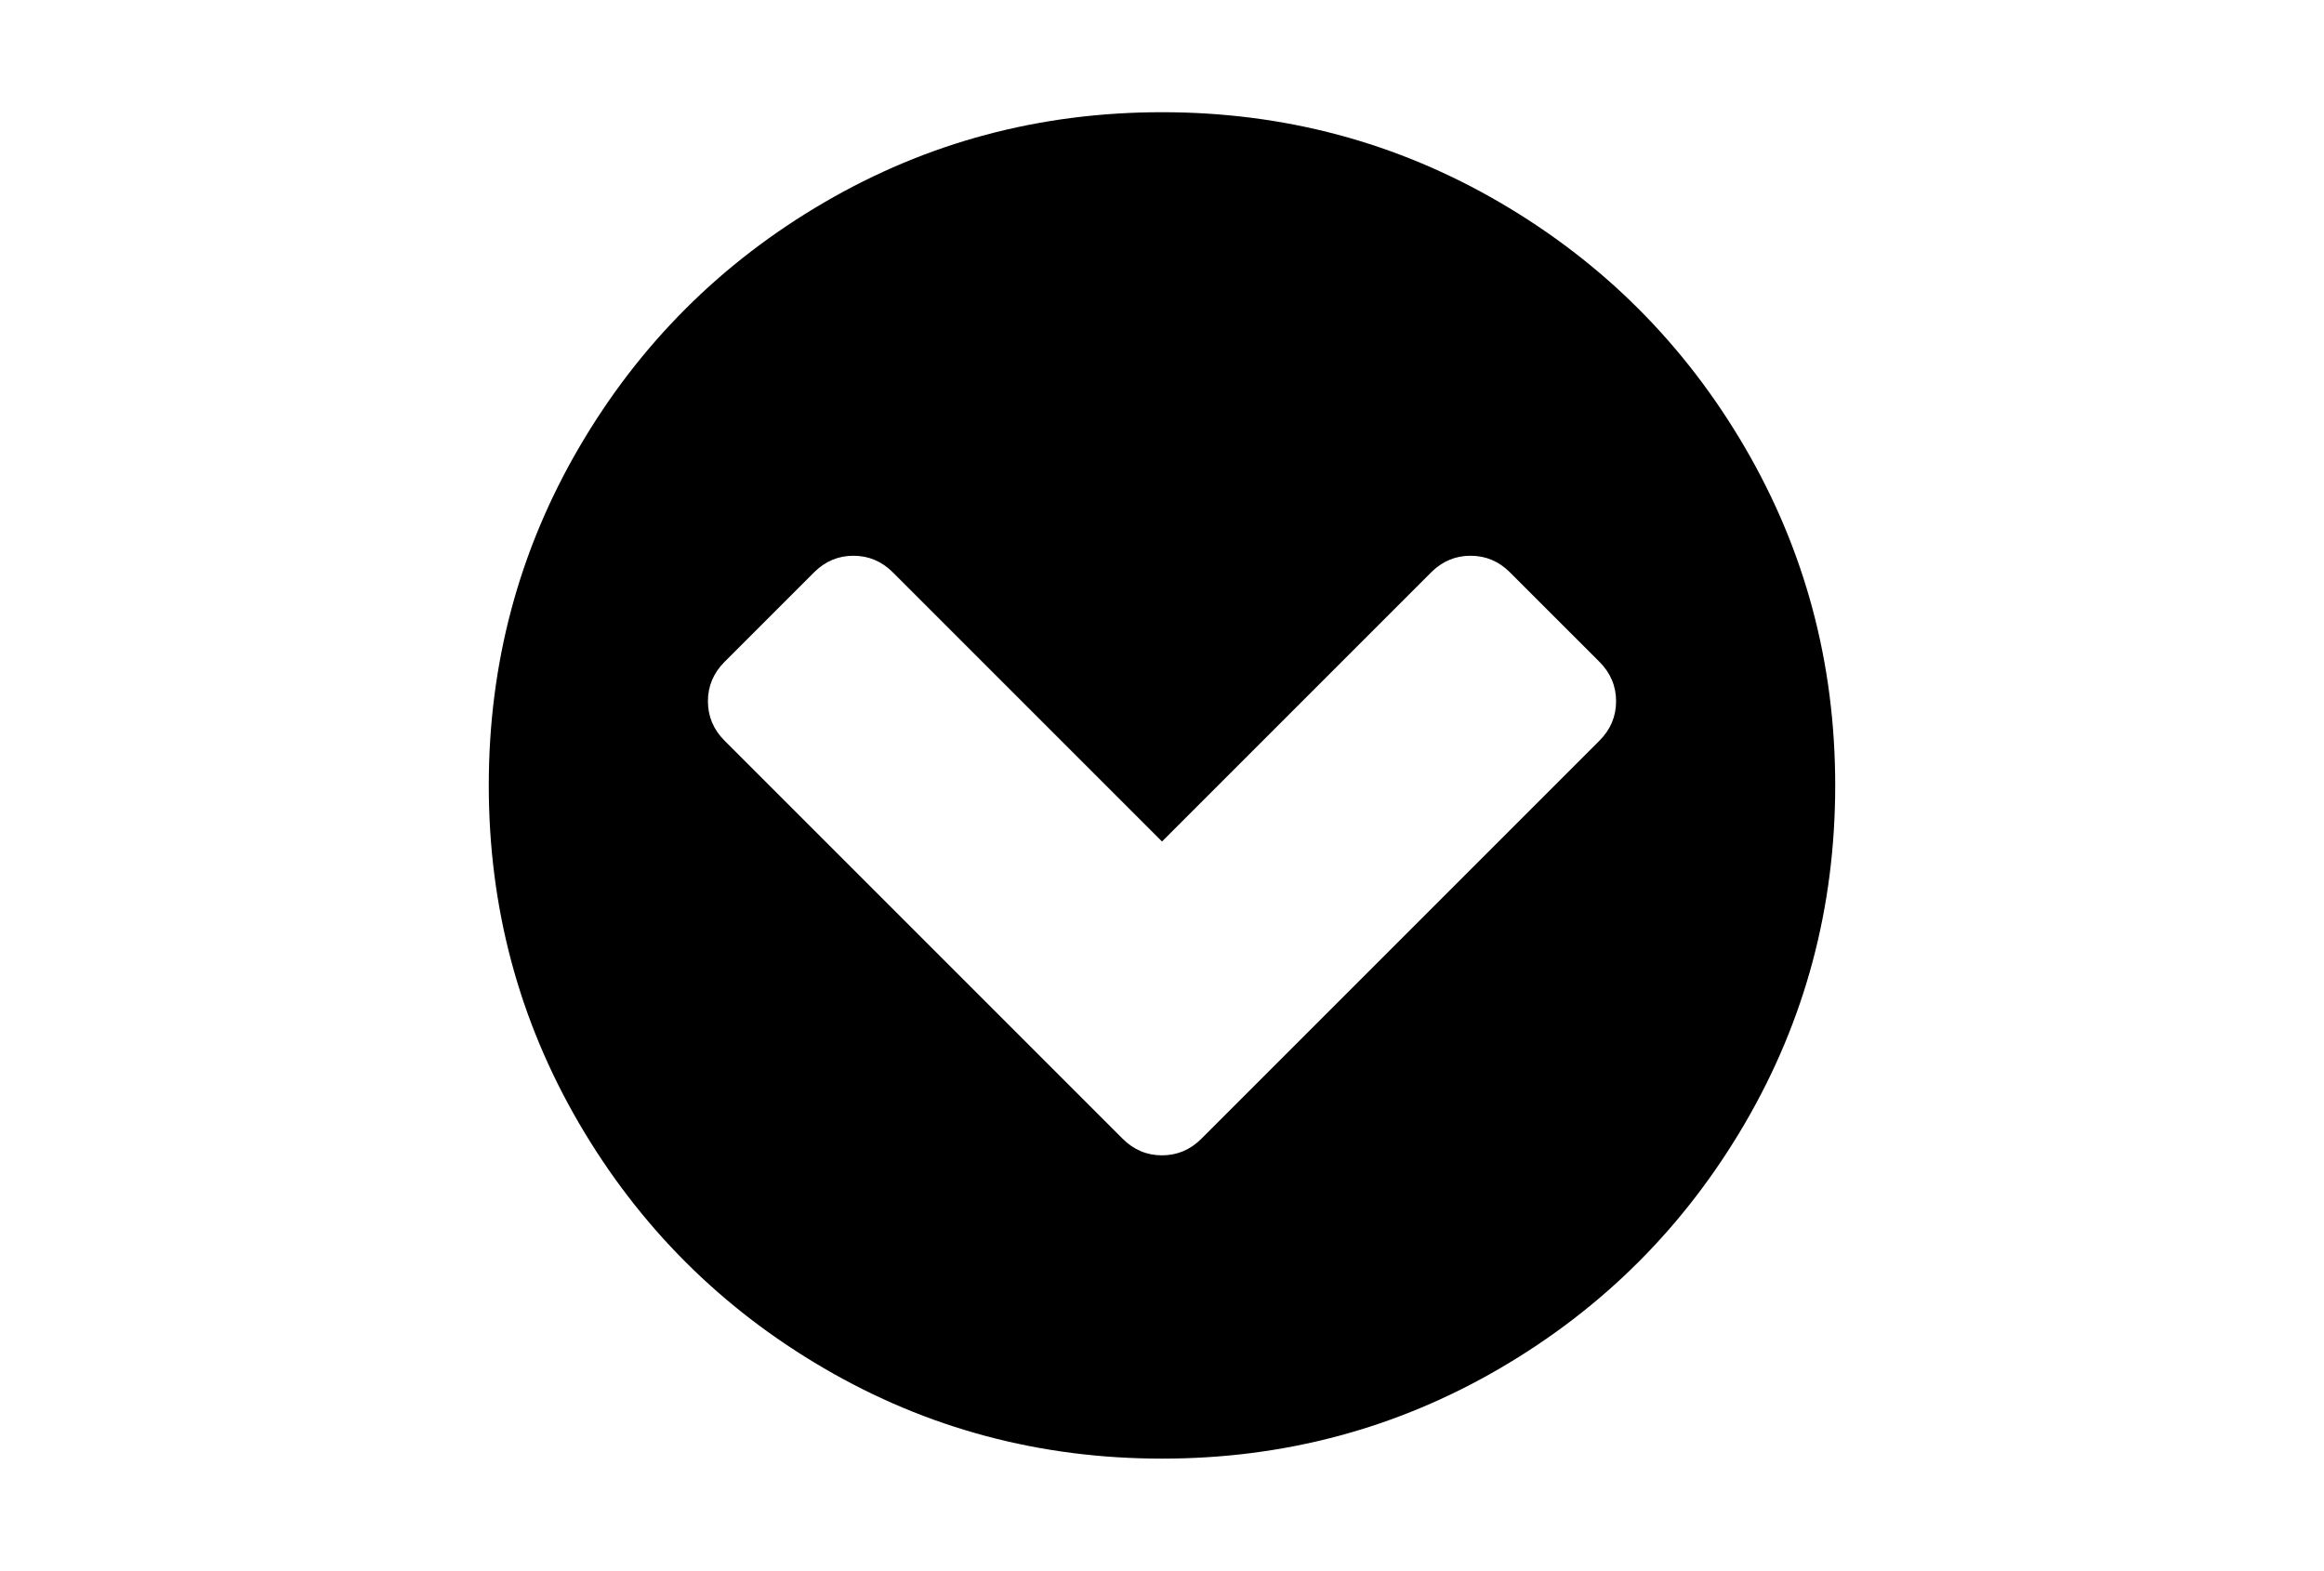 <?xml version="1.0" encoding="utf-8"?>
<!-- Generator: Adobe Illustrator 16.0.4, SVG Export Plug-In . SVG Version: 6.00 Build 0)  -->
<!DOCTYPE svg PUBLIC "-//W3C//DTD SVG 1.1//EN" "http://www.w3.org/Graphics/SVG/1.1/DTD/svg11.dtd">
<svg version="1.1" id="Capa_1" xmlns="http://www.w3.org/2000/svg" xmlns:xlink="http://www.w3.org/1999/xlink" x="0px" y="0px"
	 width="216px" height="146px" viewBox="0 0 216 146" enable-background="new 0 0 216 146" xml:space="preserve">
<path d="M162.18,41.592c-5.595-9.586-13.185-17.176-22.771-22.771c-9.588-5.595-20.055-8.392-31.408-8.392
	c-11.352,0-21.822,2.797-31.408,8.392c-9.587,5.594-17.177,13.184-22.772,22.771C48.225,51.179,45.428,61.649,45.428,73
	c0,11.352,2.798,21.82,8.392,31.408c5.595,9.585,13.185,17.176,22.772,22.771c9.587,5.595,20.056,8.392,31.408,8.392
	c11.352,0,21.822-2.797,31.408-8.392c9.586-5.594,17.176-13.185,22.771-22.771c5.594-9.587,8.391-20.057,8.391-31.408
	C170.57,61.648,167.773,51.178,162.18,41.592z M148.654,68.845l-36.988,36.989c-1.031,1.031-2.254,1.548-3.666,1.548
	s-2.634-0.517-3.666-1.548L67.345,68.845c-1.032-1.032-1.548-2.254-1.548-3.666c0-1.412,0.516-2.635,1.548-3.667l8.31-8.31
	c1.033-1.032,2.254-1.548,3.667-1.548c1.412,0,2.634,0.516,3.666,1.548L108,78.214l25.012-25.012
	c1.031-1.032,2.254-1.548,3.666-1.548s2.635,0.516,3.666,1.548l8.311,8.31c1.033,1.032,1.549,2.255,1.549,3.667
	C150.203,66.591,149.688,67.813,148.654,68.845z"/>
</svg>
